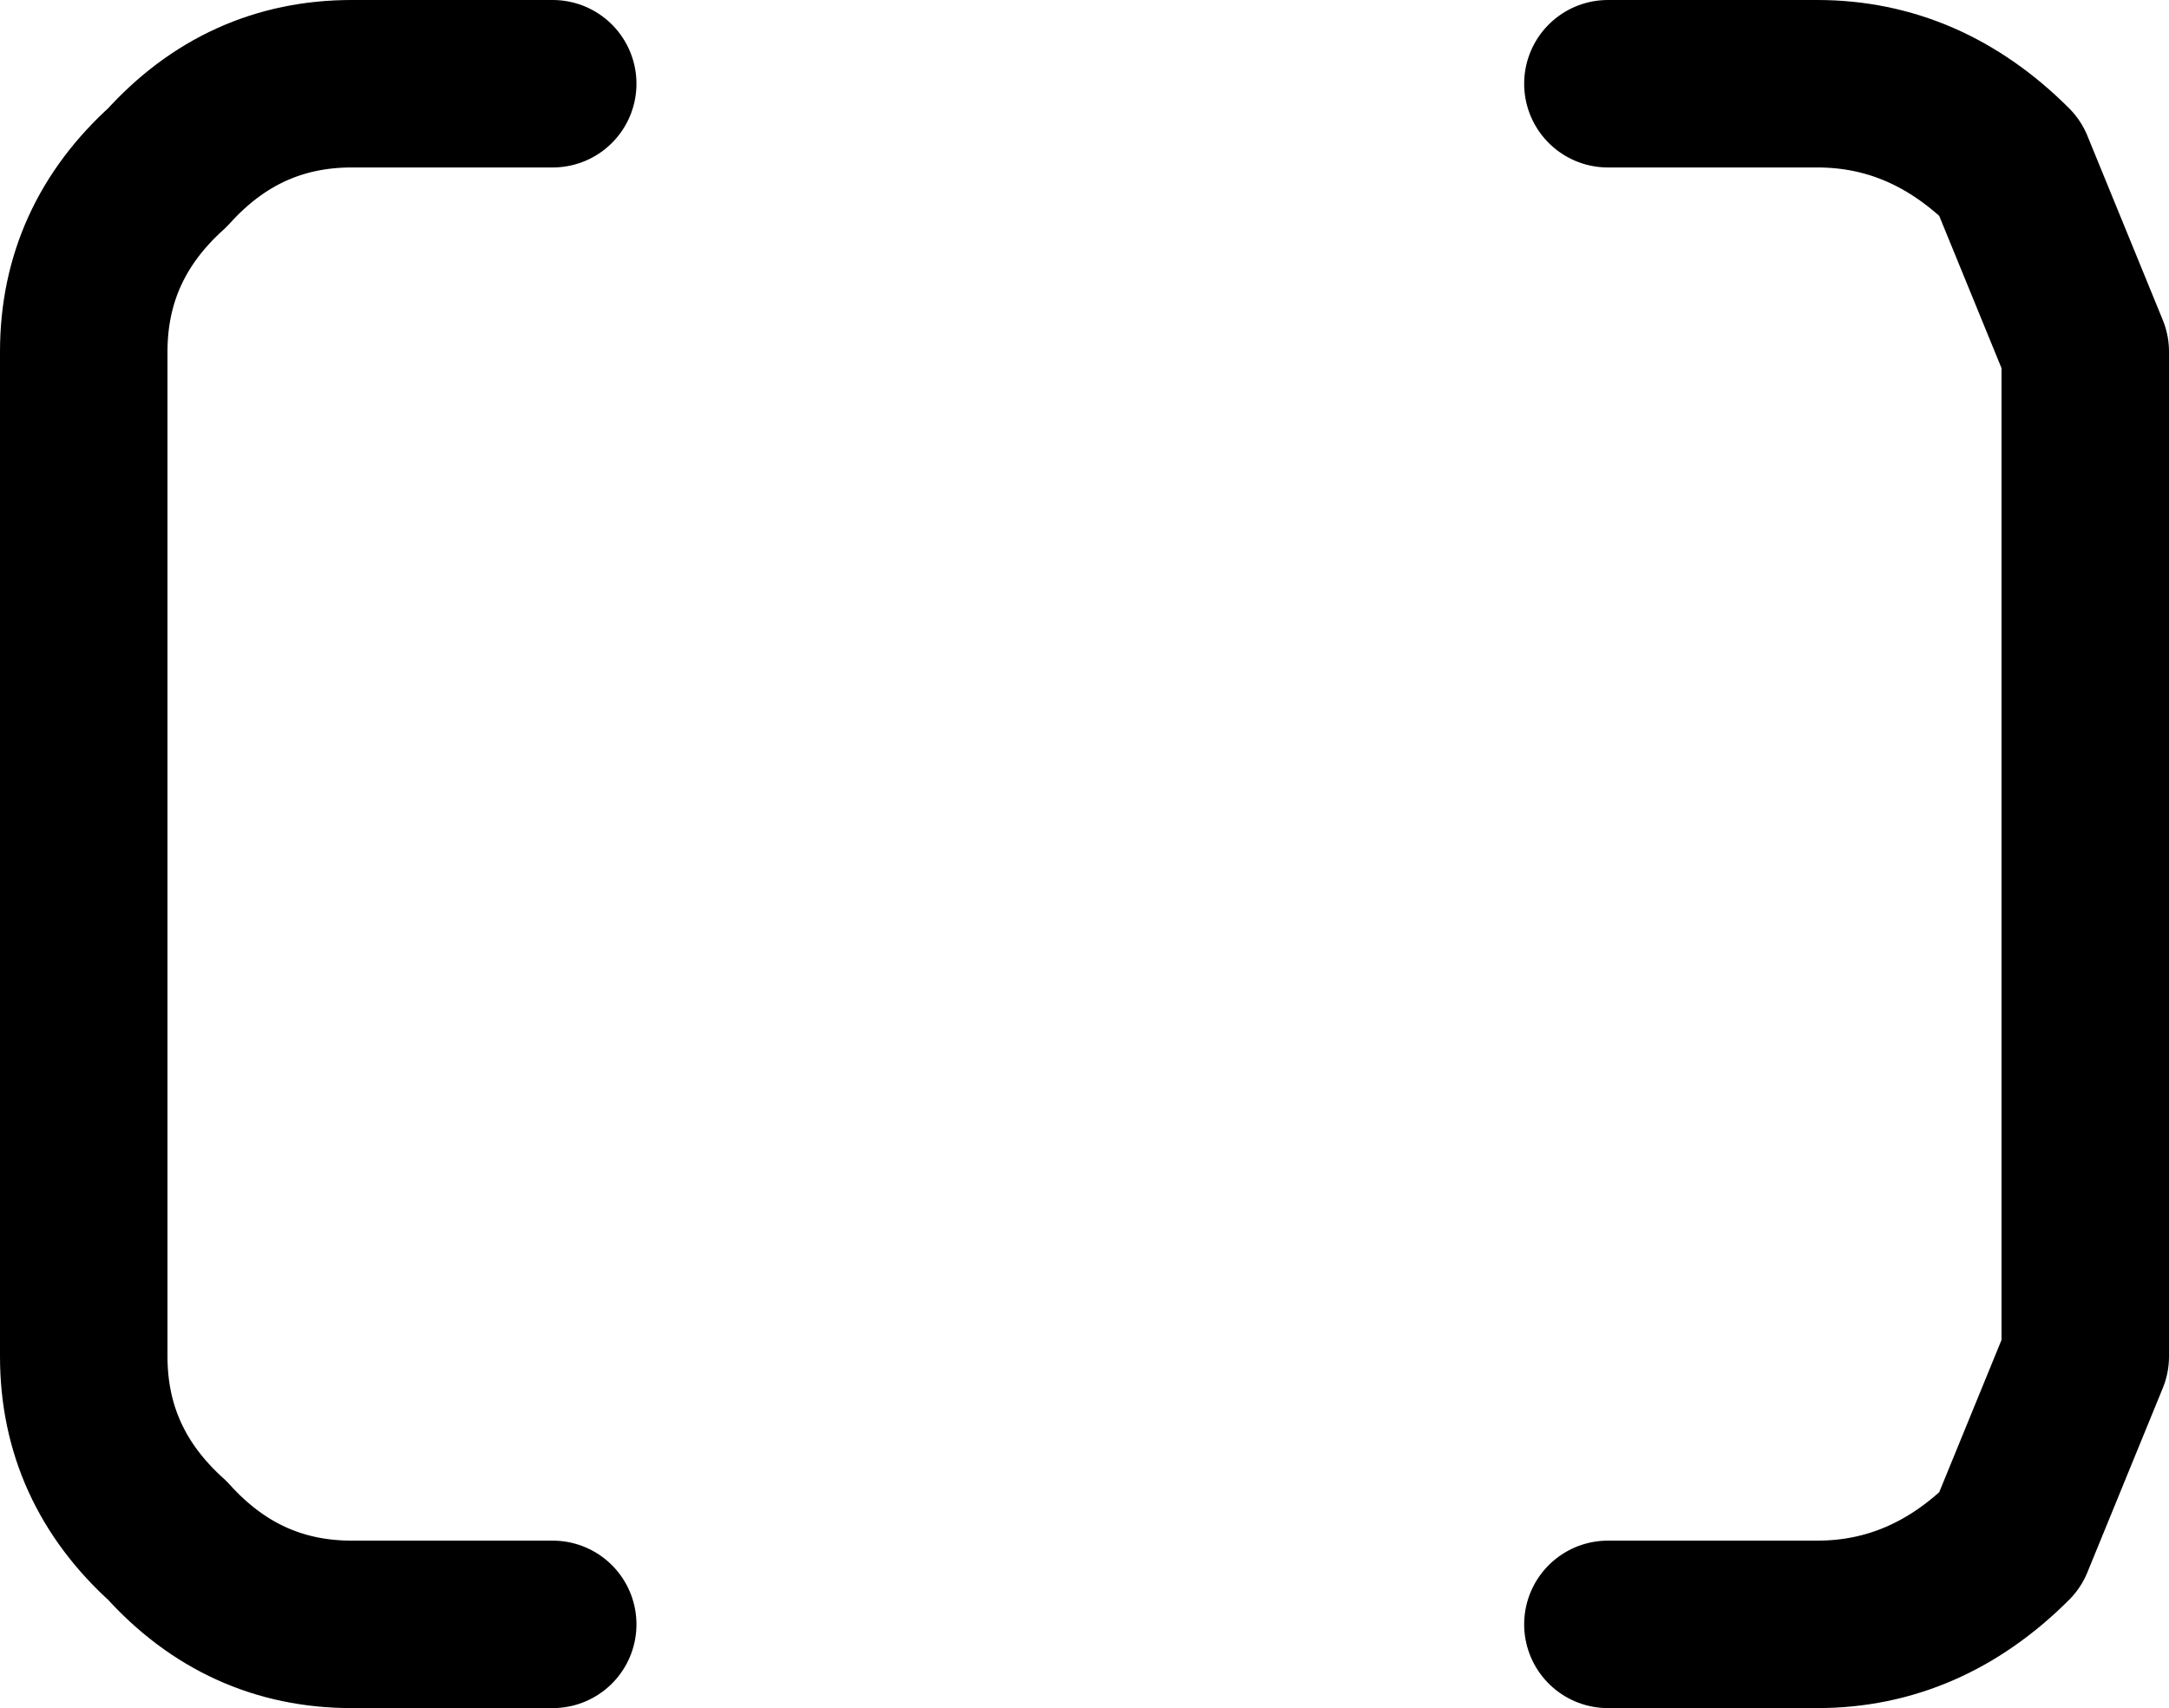 <?xml version="1.0" encoding="UTF-8" standalone="no"?>
<svg xmlns:xlink="http://www.w3.org/1999/xlink" height="10.2px" width="12.95px" xmlns="http://www.w3.org/2000/svg">
  <g transform="matrix(1.0, 0.0, 0.0, 1.0, -34.1, 5.1)">
    <path d="M37.4 -4.6 L36.2 -4.6 Q35.55 -4.6 35.1 -4.1 34.6 -3.65 34.6 -3.0 L34.6 3.0 Q34.6 3.65 35.1 4.1 35.55 4.6 36.2 4.6 L37.4 4.6 M43.7 4.6 L44.95 4.6 Q45.6 4.6 46.1 4.1 L46.55 3.0 46.55 -3.0 46.1 -4.1 Q45.6 -4.6 44.95 -4.6 L43.7 -4.6" fill="none" stroke="#000000" stroke-linecap="round" stroke-linejoin="round" stroke-width="1.0"/>
  </g>
</svg>
